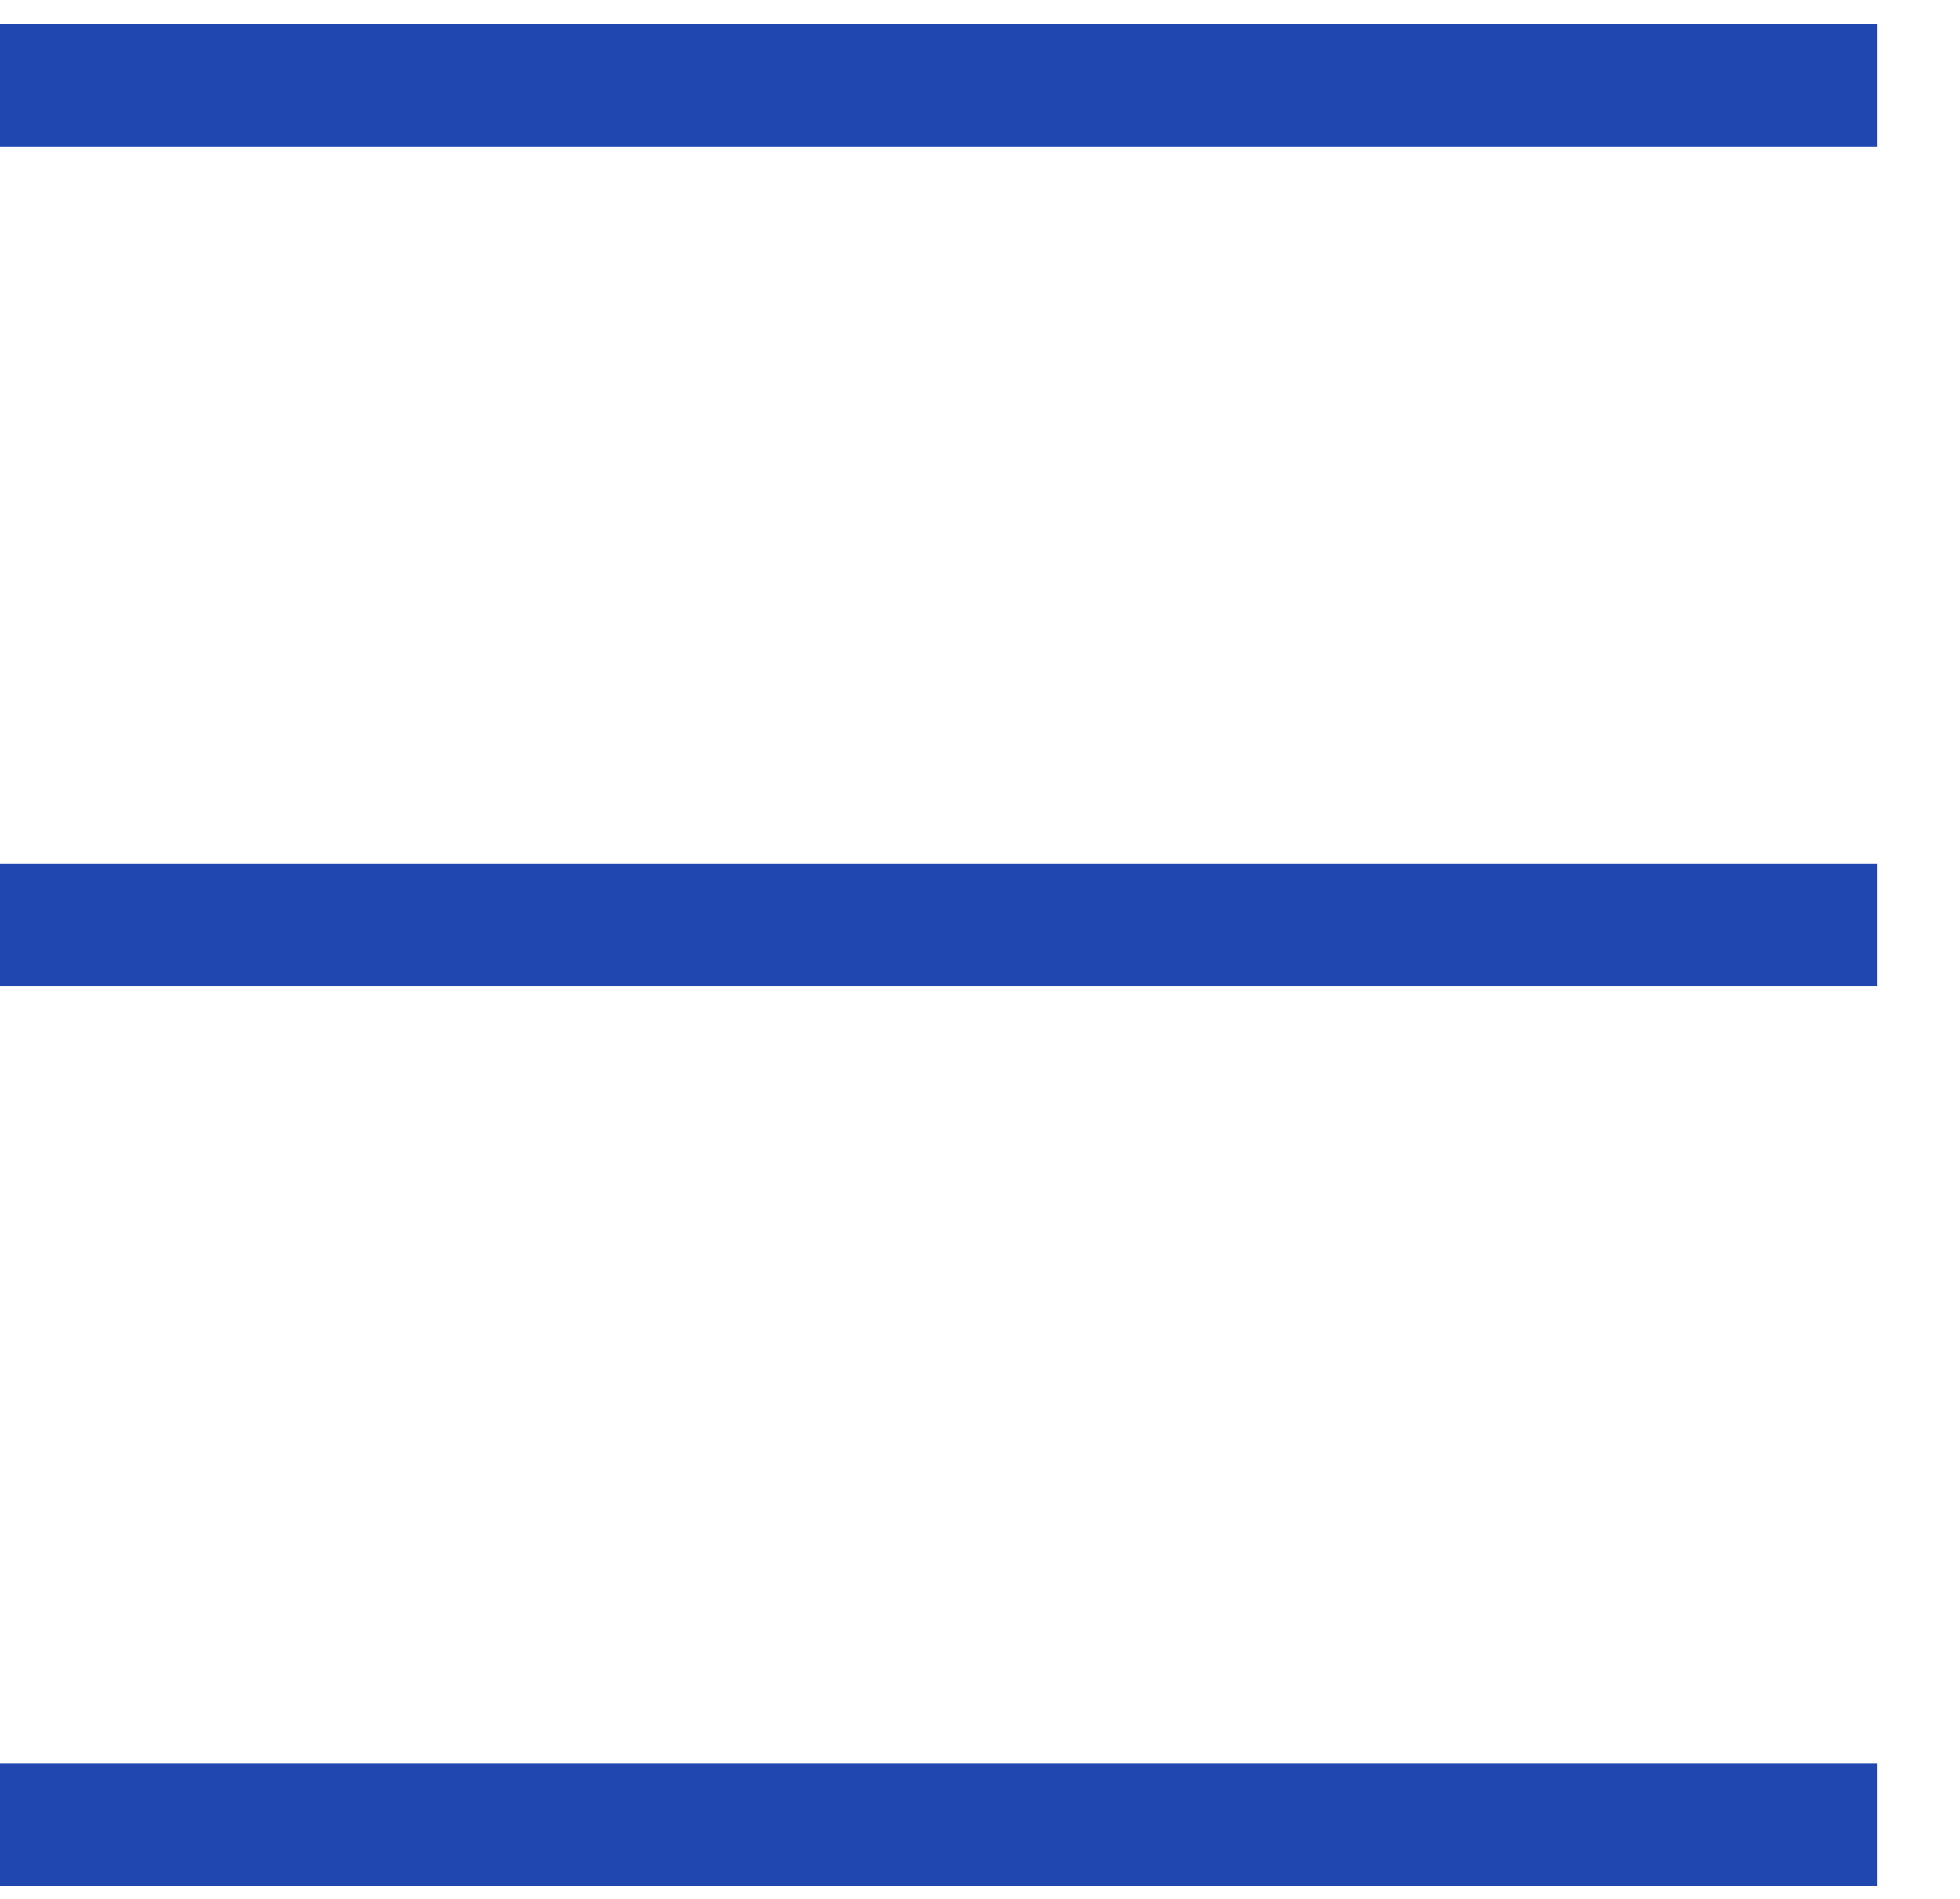 <?xml version="1.0" encoding="UTF-8"?>
<svg width="32px" height="31px" viewBox="0 0 32 31" version="1.1" xmlns="http://www.w3.org/2000/svg" xmlns:xlink="http://www.w3.org/1999/xlink">
    <title>icon-burger</title>
    <g id="Page-1" stroke="none" stroke-width="1" fill="none" fill-rule="evenodd">
        <g id="icon-burger" stroke="#2047AF" stroke-width="2">
            <line x1="30.645" y1="1.391" x2="0" y2="1.391" id="Line_162"></line>
            <line x1="30.645" y1="15.103" x2="0" y2="15.103" id="Line_163"></line>
            <line x1="30.645" y1="29.792" x2="0" y2="29.792" id="Line_164"></line>
        </g>
    </g>
</svg>